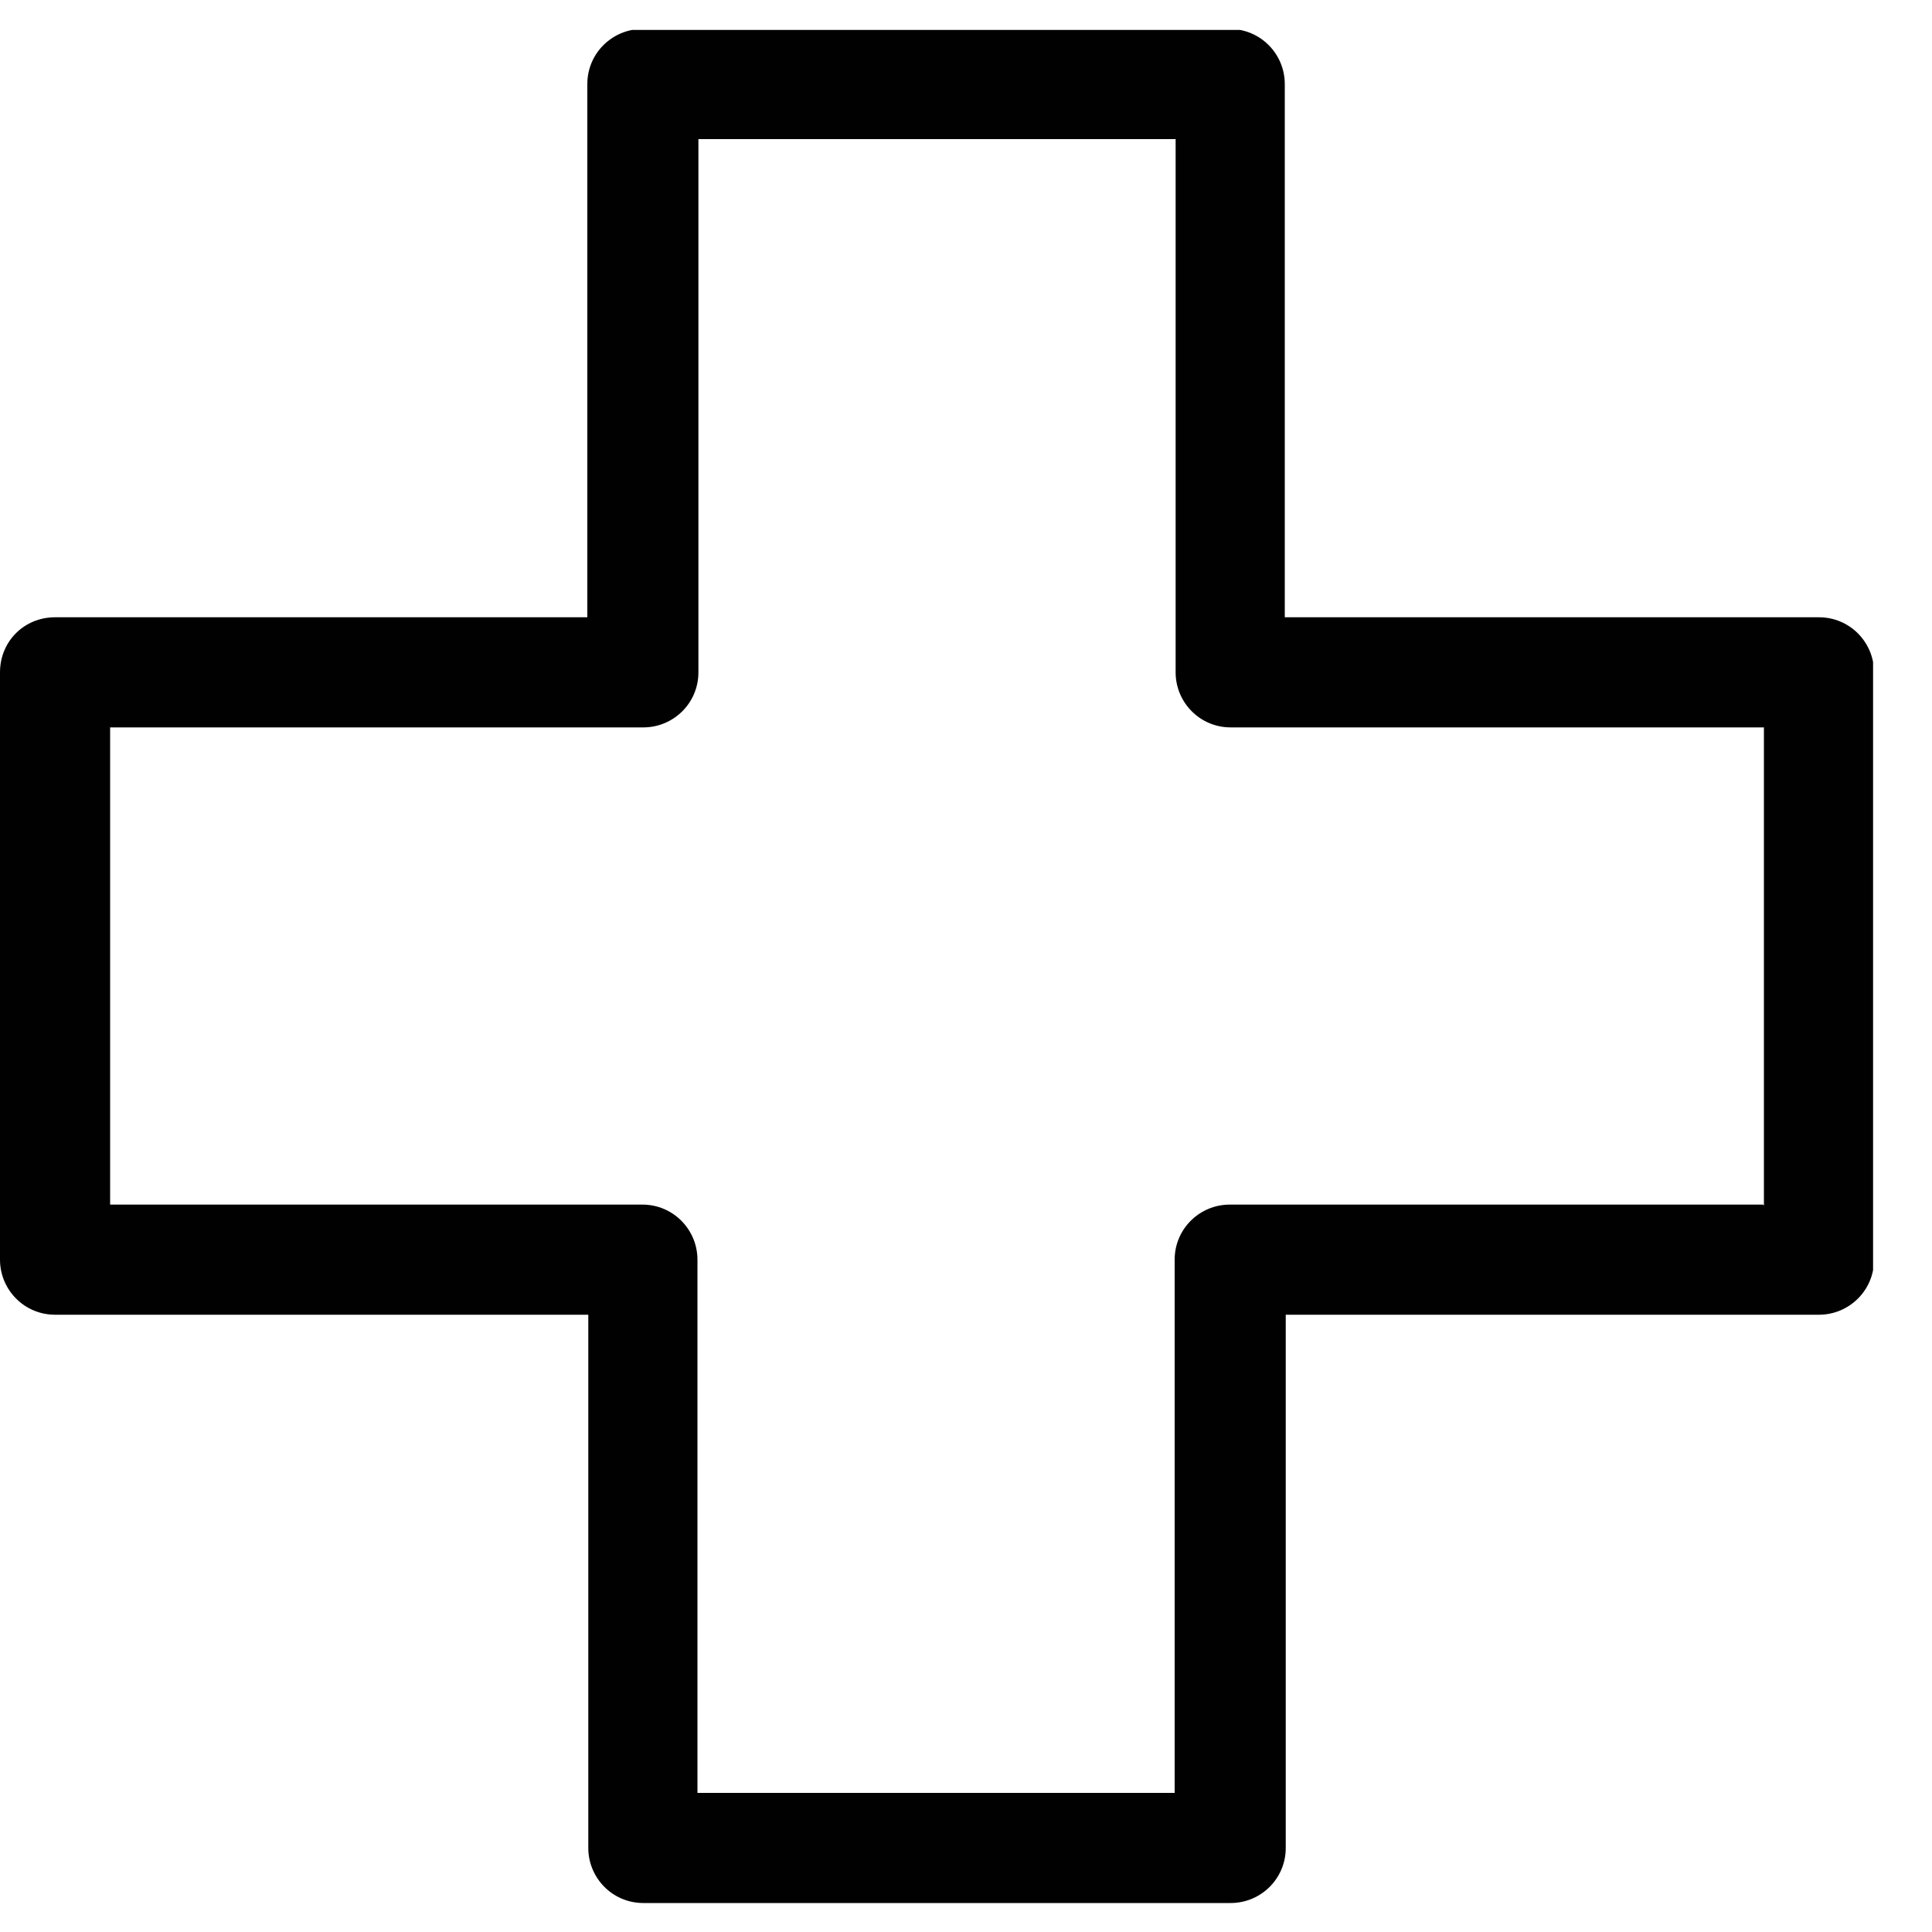 <?xml version="1.0" encoding="UTF-8"?>
<svg xmlns="http://www.w3.org/2000/svg" xmlns:xlink="http://www.w3.org/1999/xlink" id="Calque_1" viewBox="0 0 20 20">
  <defs>
    <style>
      .cls-1 {
        fill: none;
      }

      .cls-2 {
        fill: #010101;
      }

      .cls-3 {
        fill: #fff;
      }

      .cls-4 {
        clip-path: url(#clippath);
      }
    </style>
    <clipPath id="clippath">
      <rect class="cls-1" y=".31" width="19.39" height="19.39"></rect>
    </clipPath>
  </defs>
  <rect class="cls-3" x="-.09" y="-.09" width="20.18" height="20.19"></rect>
  <g class="cls-4">
    <g id="Groupe_2953">
      <path id="Tracé_7676" class="cls-2" d="M18.82,6.39h-5.52V.87c0-.31-.25-.57-.57-.57h-6.08c-.31,0-.57.25-.57.57v5.52H.57C.25,6.39,0,6.64,0,6.96v6.08c0,.31.25.57.57.57h5.52v5.52c0,.31.25.57.57.57h6.08c.31,0,.57-.25.57-.57h0v-5.52h5.52c.31,0,.57-.25.57-.57v-6.08c0-.31-.25-.57-.57-.57h0M18.25,12.47h-5.52c-.31,0-.57.25-.57.57h0v5.52h-4.94v-5.52c0-.31-.25-.57-.57-.57H1.14v-4.94h5.52c.31,0,.57-.25.57-.57V1.44h4.94v5.52c0,.31.25.57.57.57h5.52v4.95Z"></path>
    </g>
  </g>
</svg>
